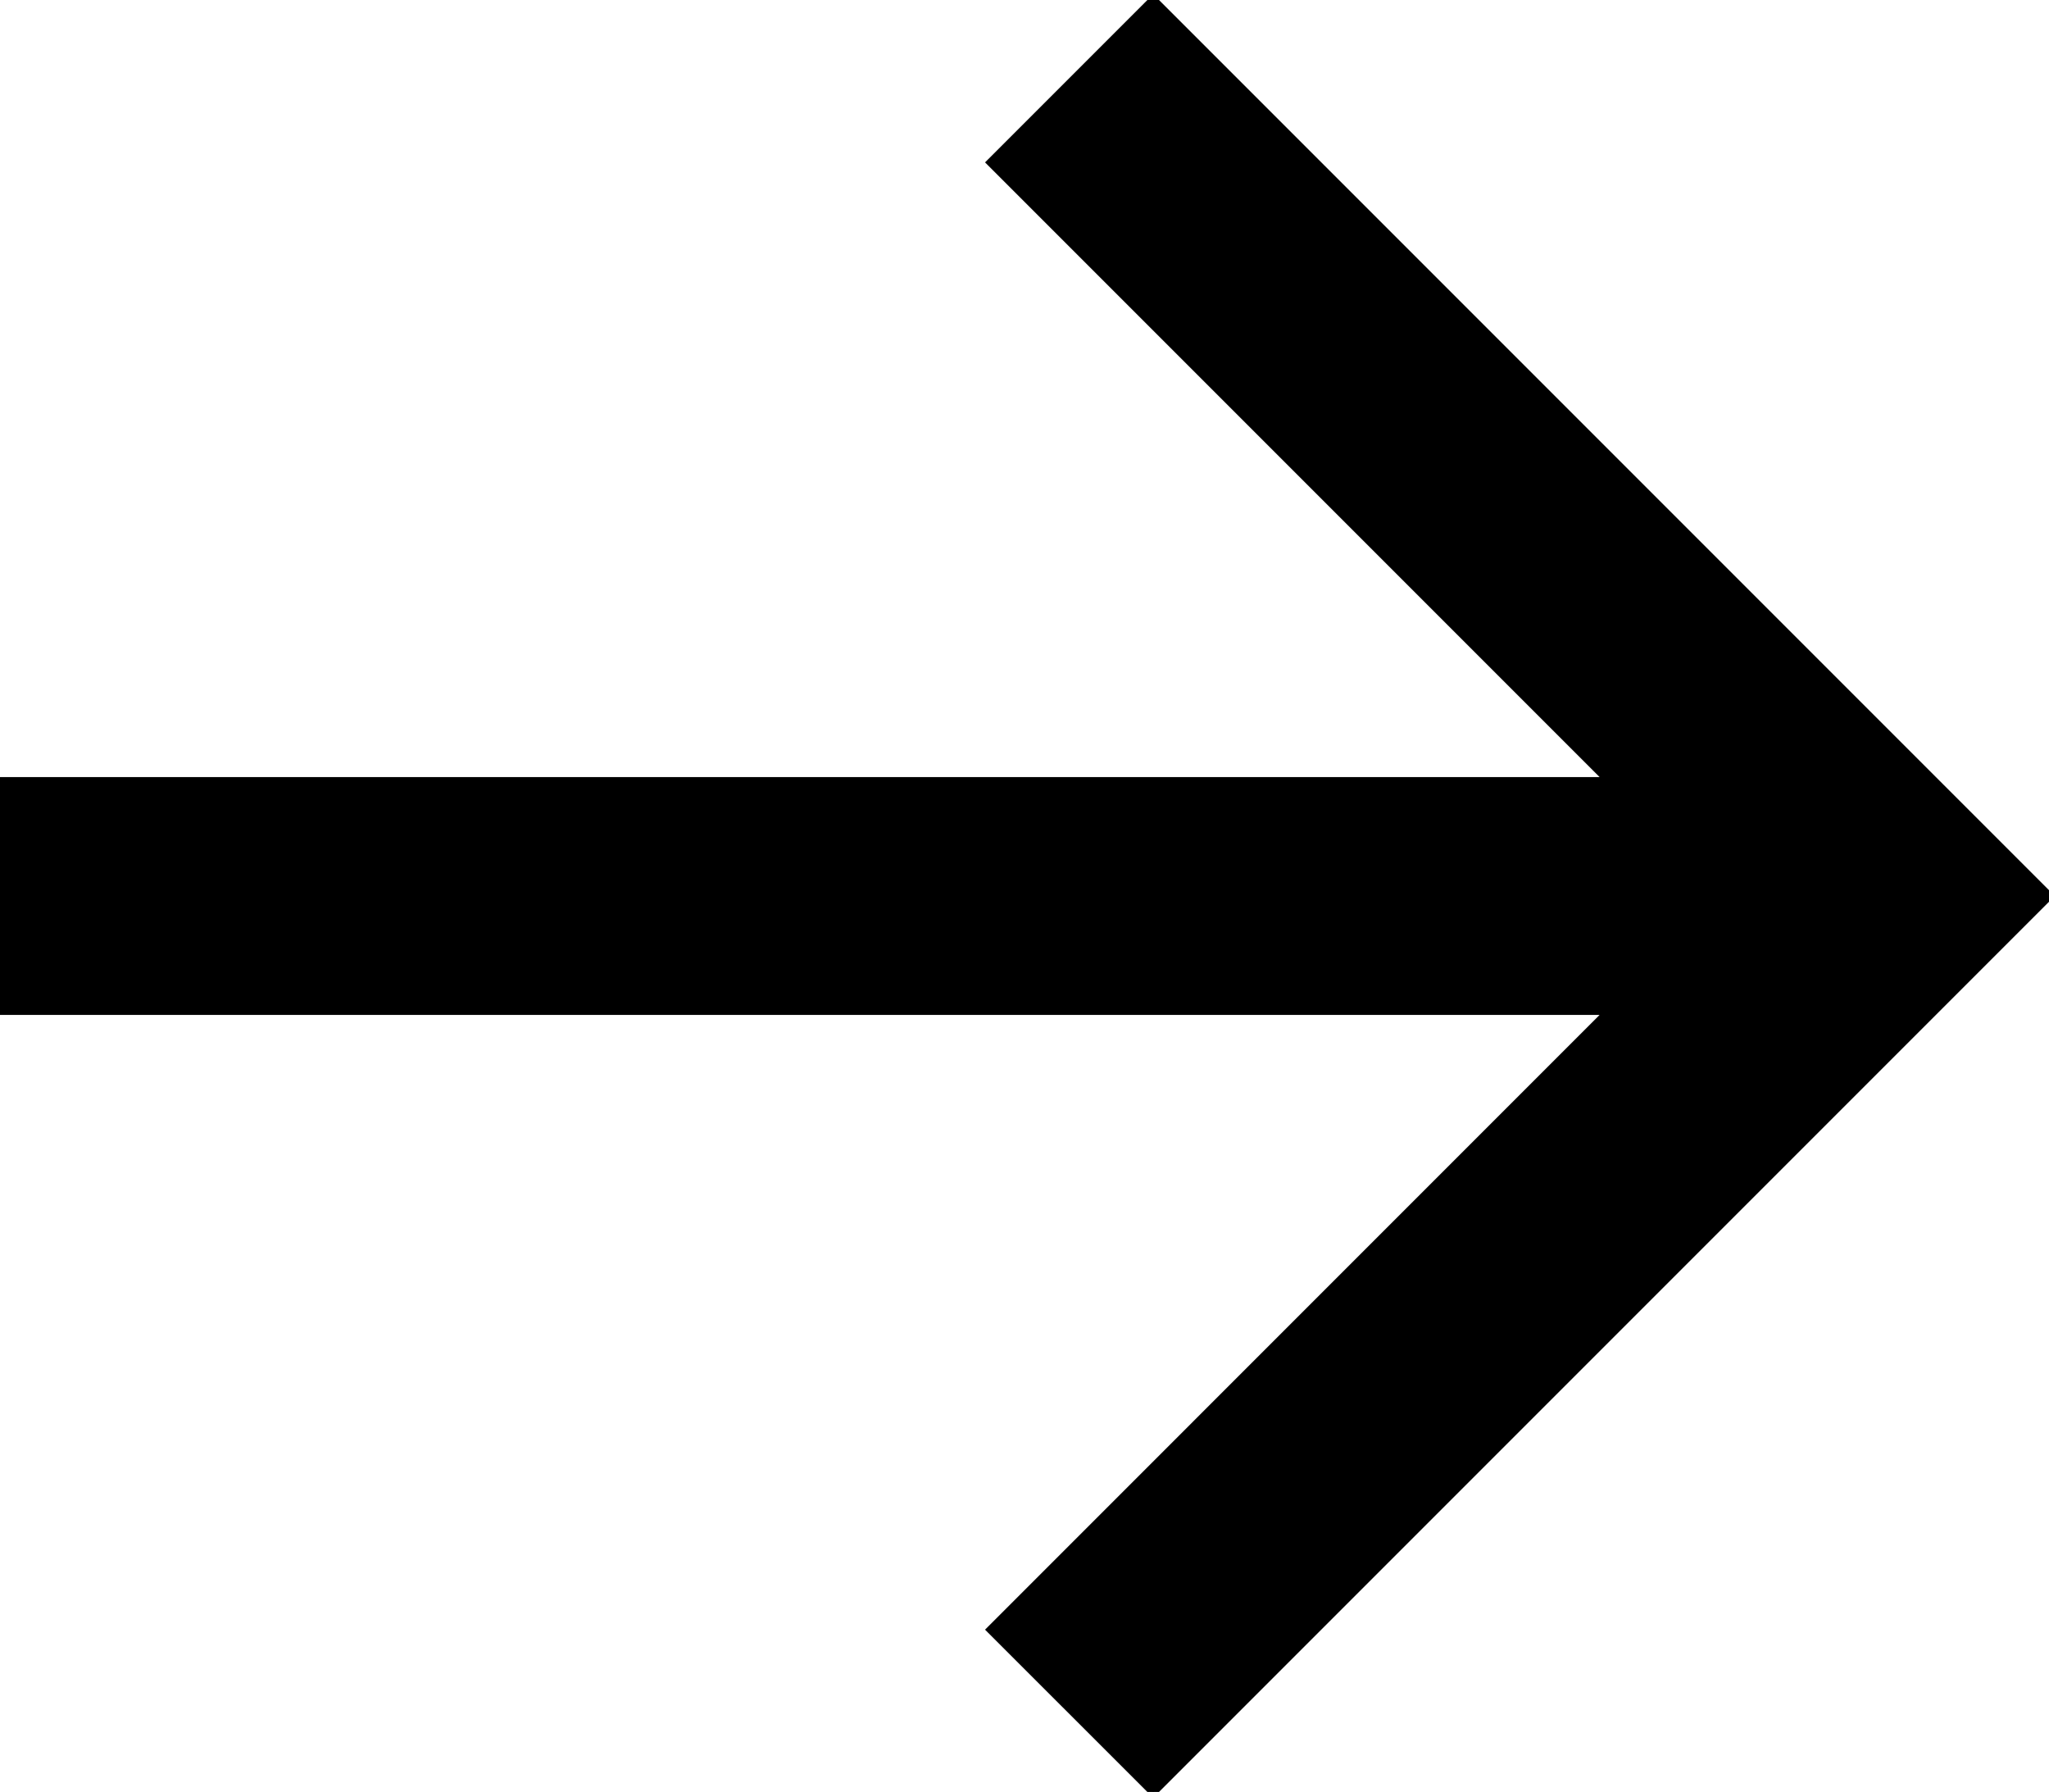 <?xml version="1.0" encoding="utf-8"?>
<svg  fill="#000" stroke="#000" xmlns="http://www.w3.org/2000/svg" viewBox="0 0 249.89 218.5"><polygon points="140.64 0 120.84 19.8 196.29 95.25 0 95.25 0 123.25 196.29 123.25 120.84 198.71 140.64 218.5 249.89 109.25 140.64 0"/>
</svg>
